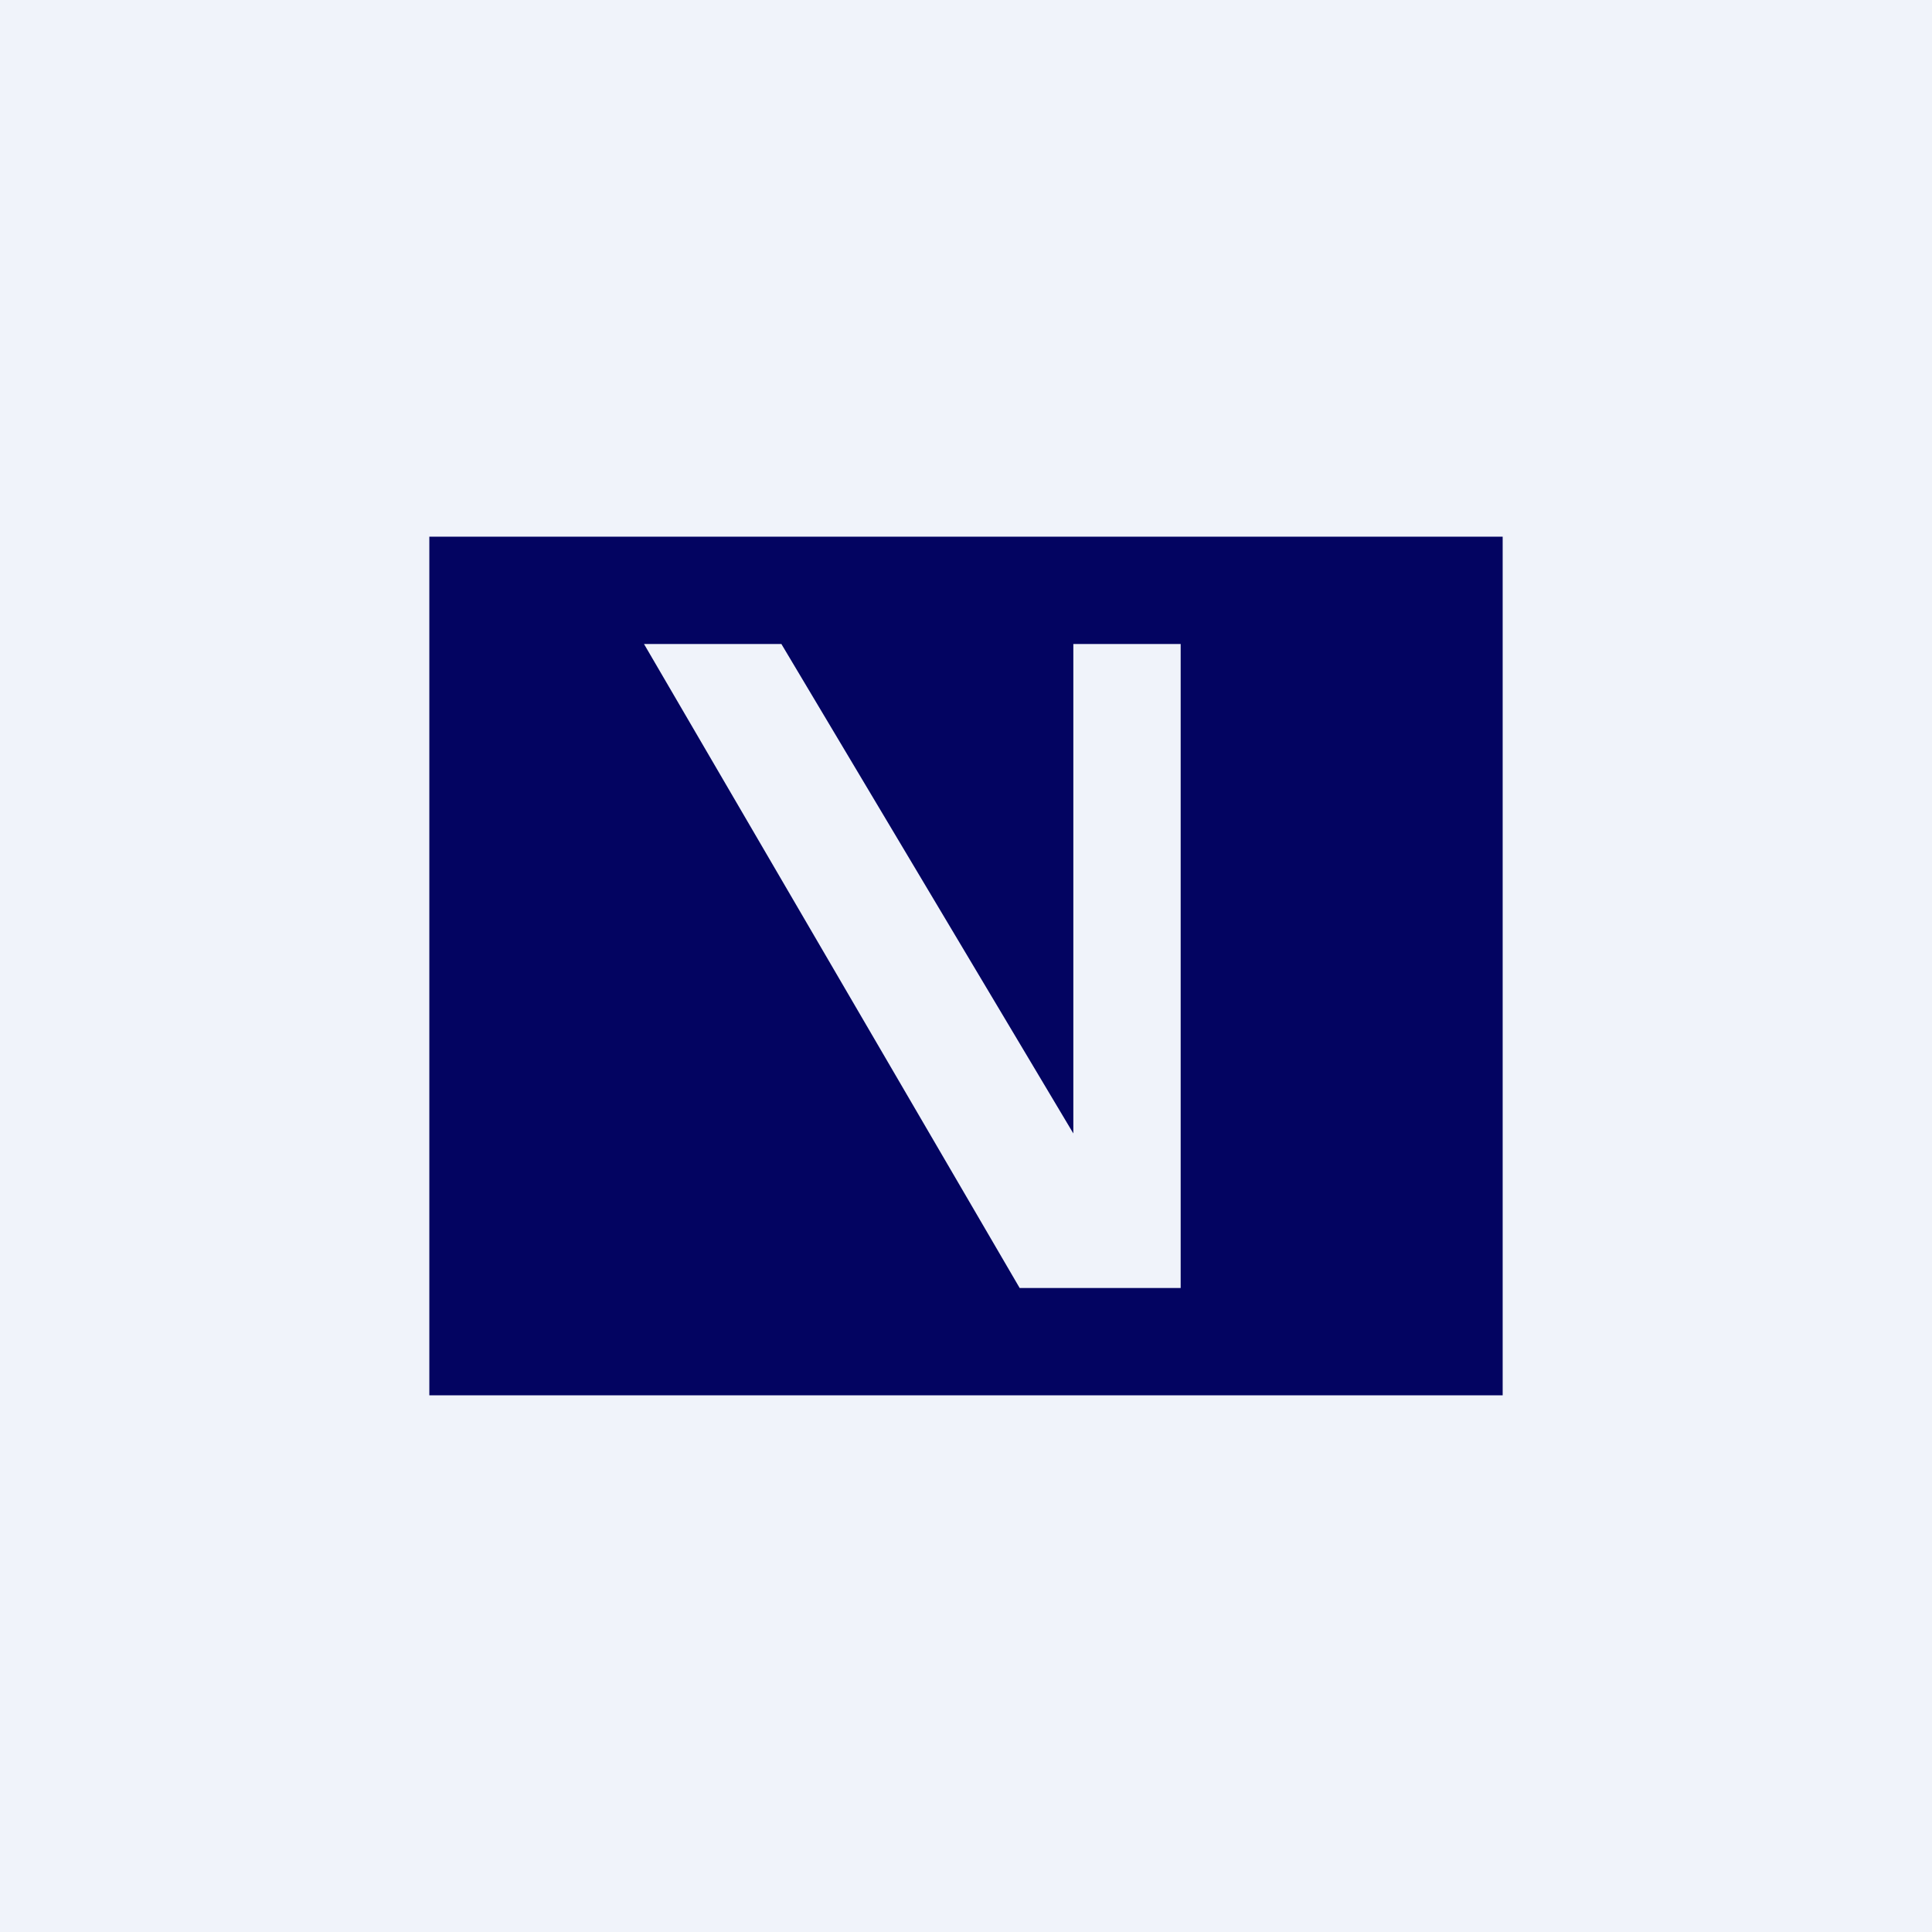 <!-- by TradingView --><svg width="18" height="18" viewBox="0 0 18 18" xmlns="http://www.w3.org/2000/svg"><path fill="#F0F3FA" d="M0 0h18v18H0z"/><path d="M14 5H4v8h10V5ZM6 6h1.28L10 10.56V6h1v6H9.5L6 6Z" fill="#030461"/></svg>